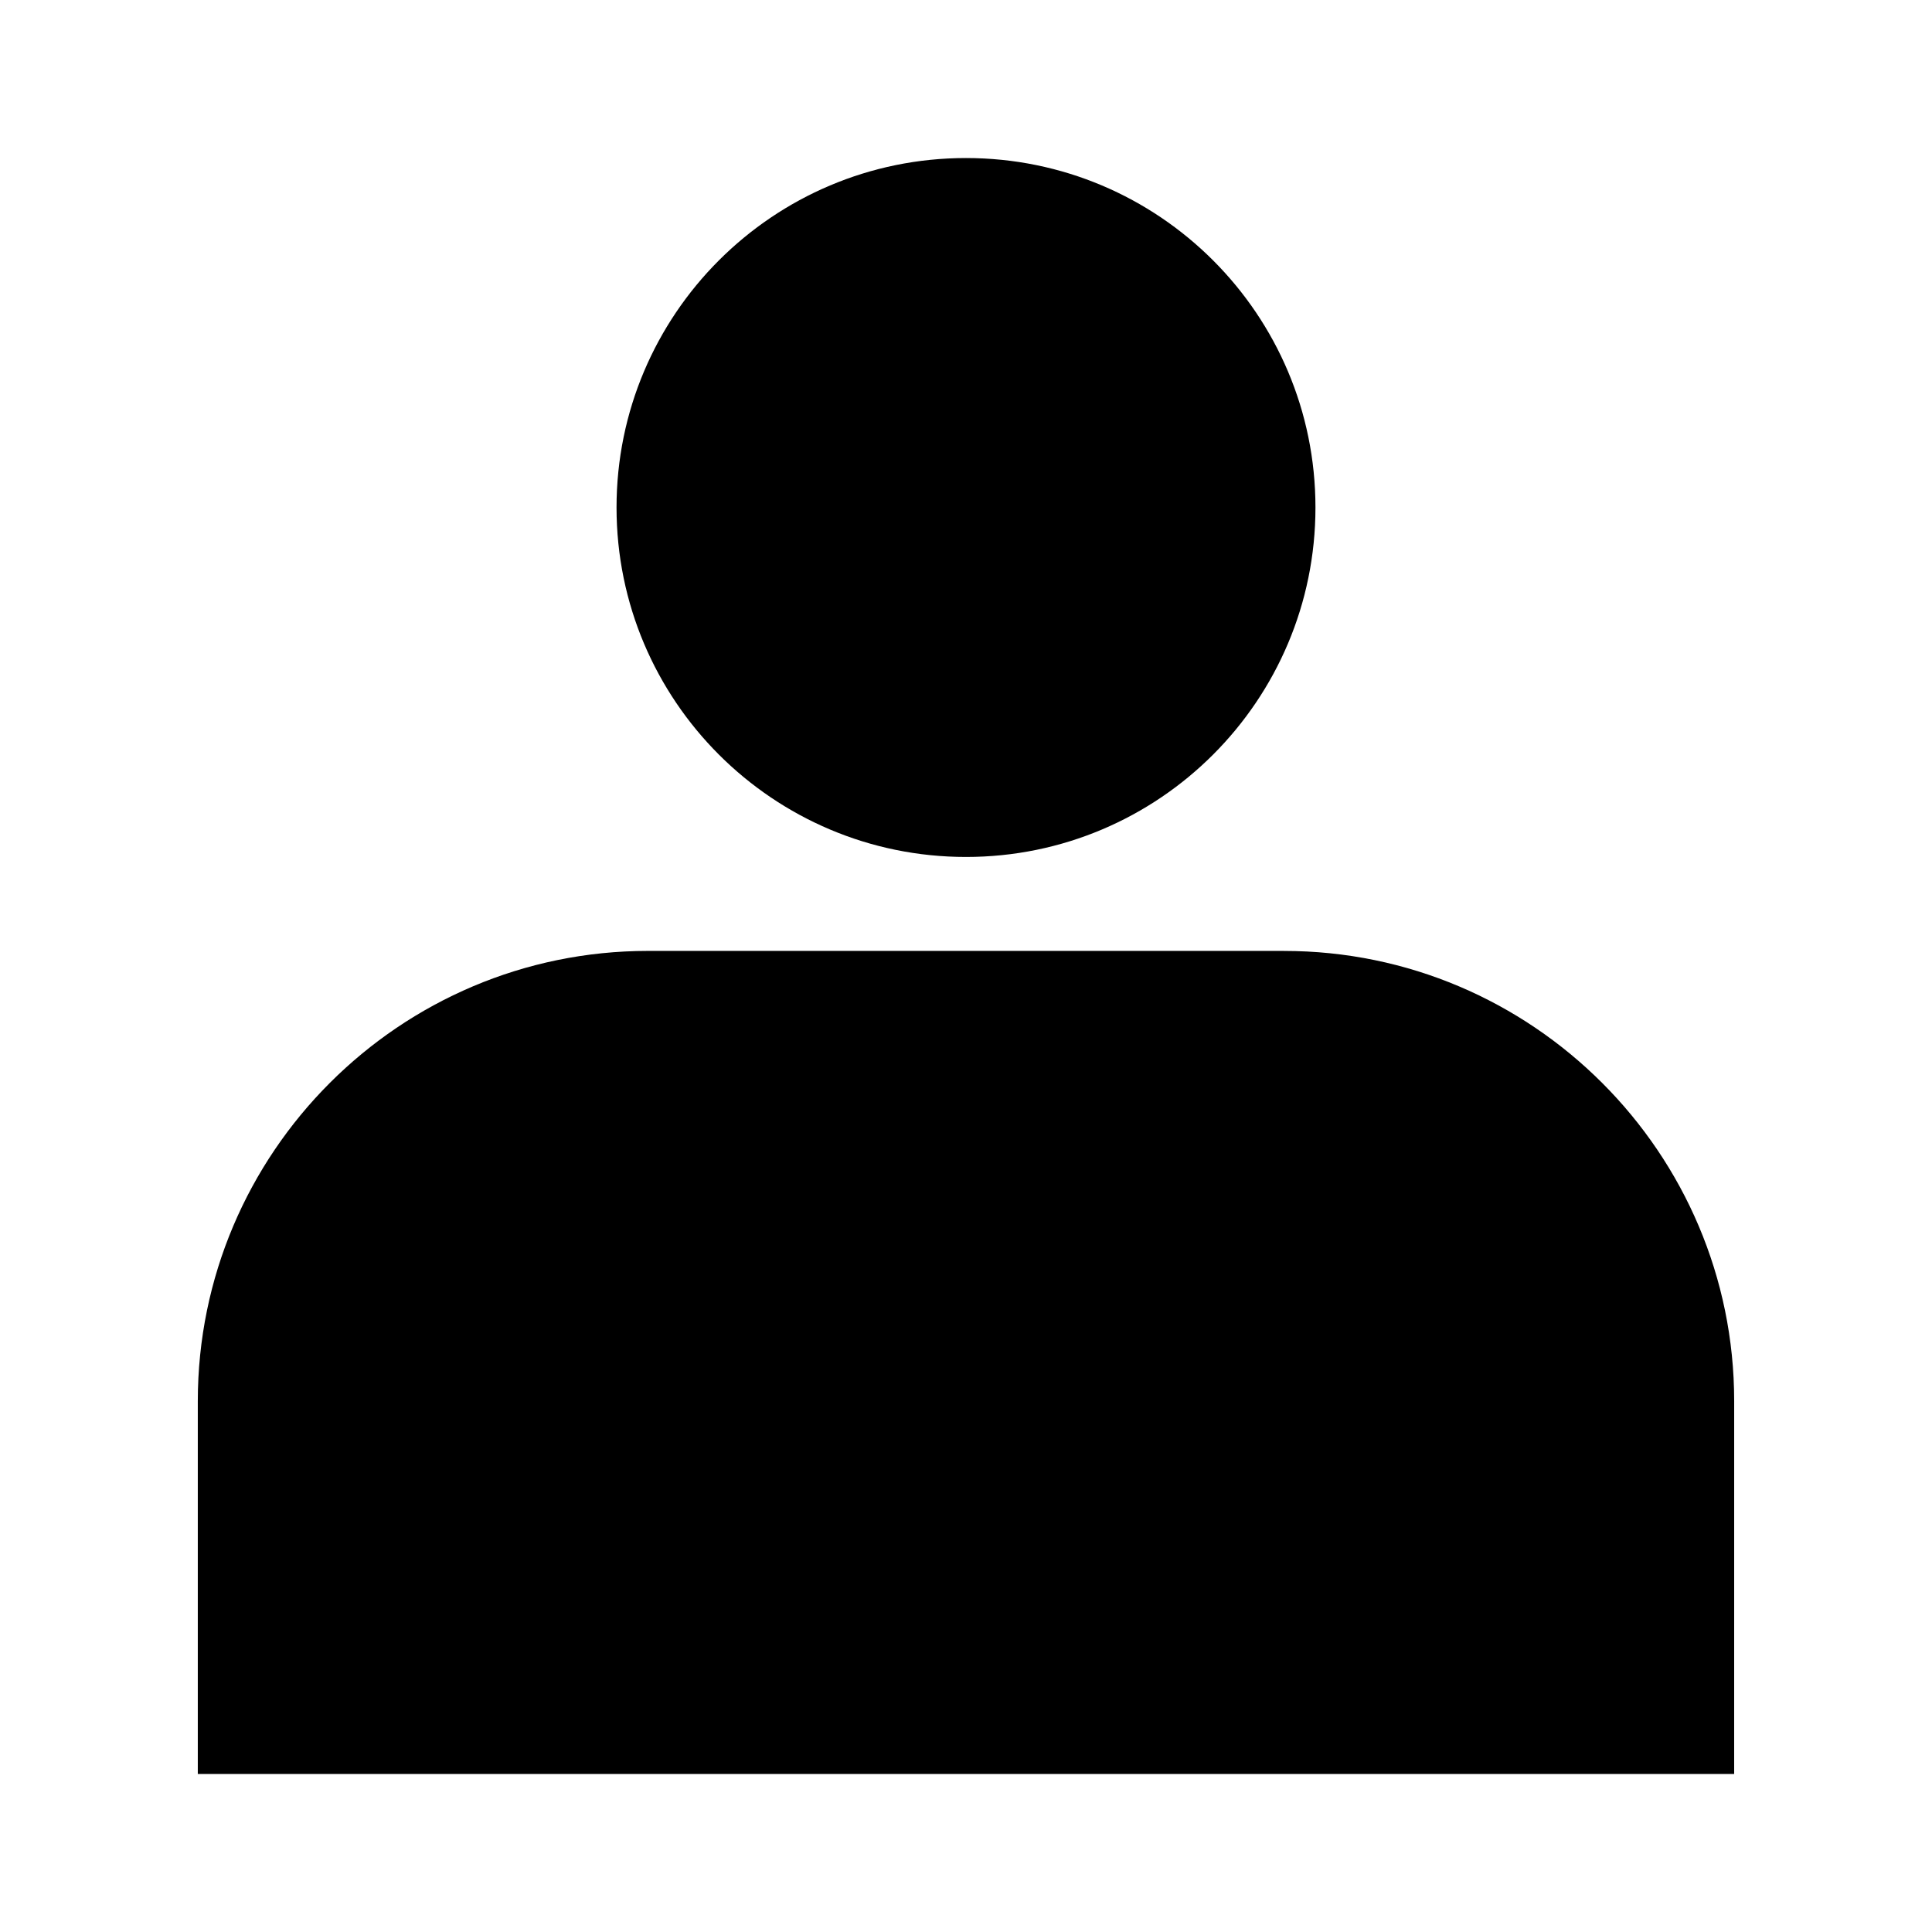 <?xml version="1.0" encoding="UTF-8"?>
<!-- Uploaded to: ICON Repo, www.svgrepo.com, Generator: ICON Repo Mixer Tools -->
<svg fill="#000000" width="800px" height="800px" version="1.1" viewBox="144 144 512 512" xmlns="http://www.w3.org/2000/svg">
 <g>
  <path d="m484.27 396h-168.54c-65.781 0-119.31 53.52-119.31 119.31v98.809h407.15l0.004-98.812c0-65.785-53.52-119.3-119.3-119.3z"/>
  <path d="m492.61 278.49c0 51.148-41.465 92.613-92.609 92.613-51.148 0-92.613-41.465-92.613-92.613 0-51.145 41.465-92.609 92.613-92.609 51.145 0 92.609 41.465 92.609 92.609"/>
 </g>
</svg>